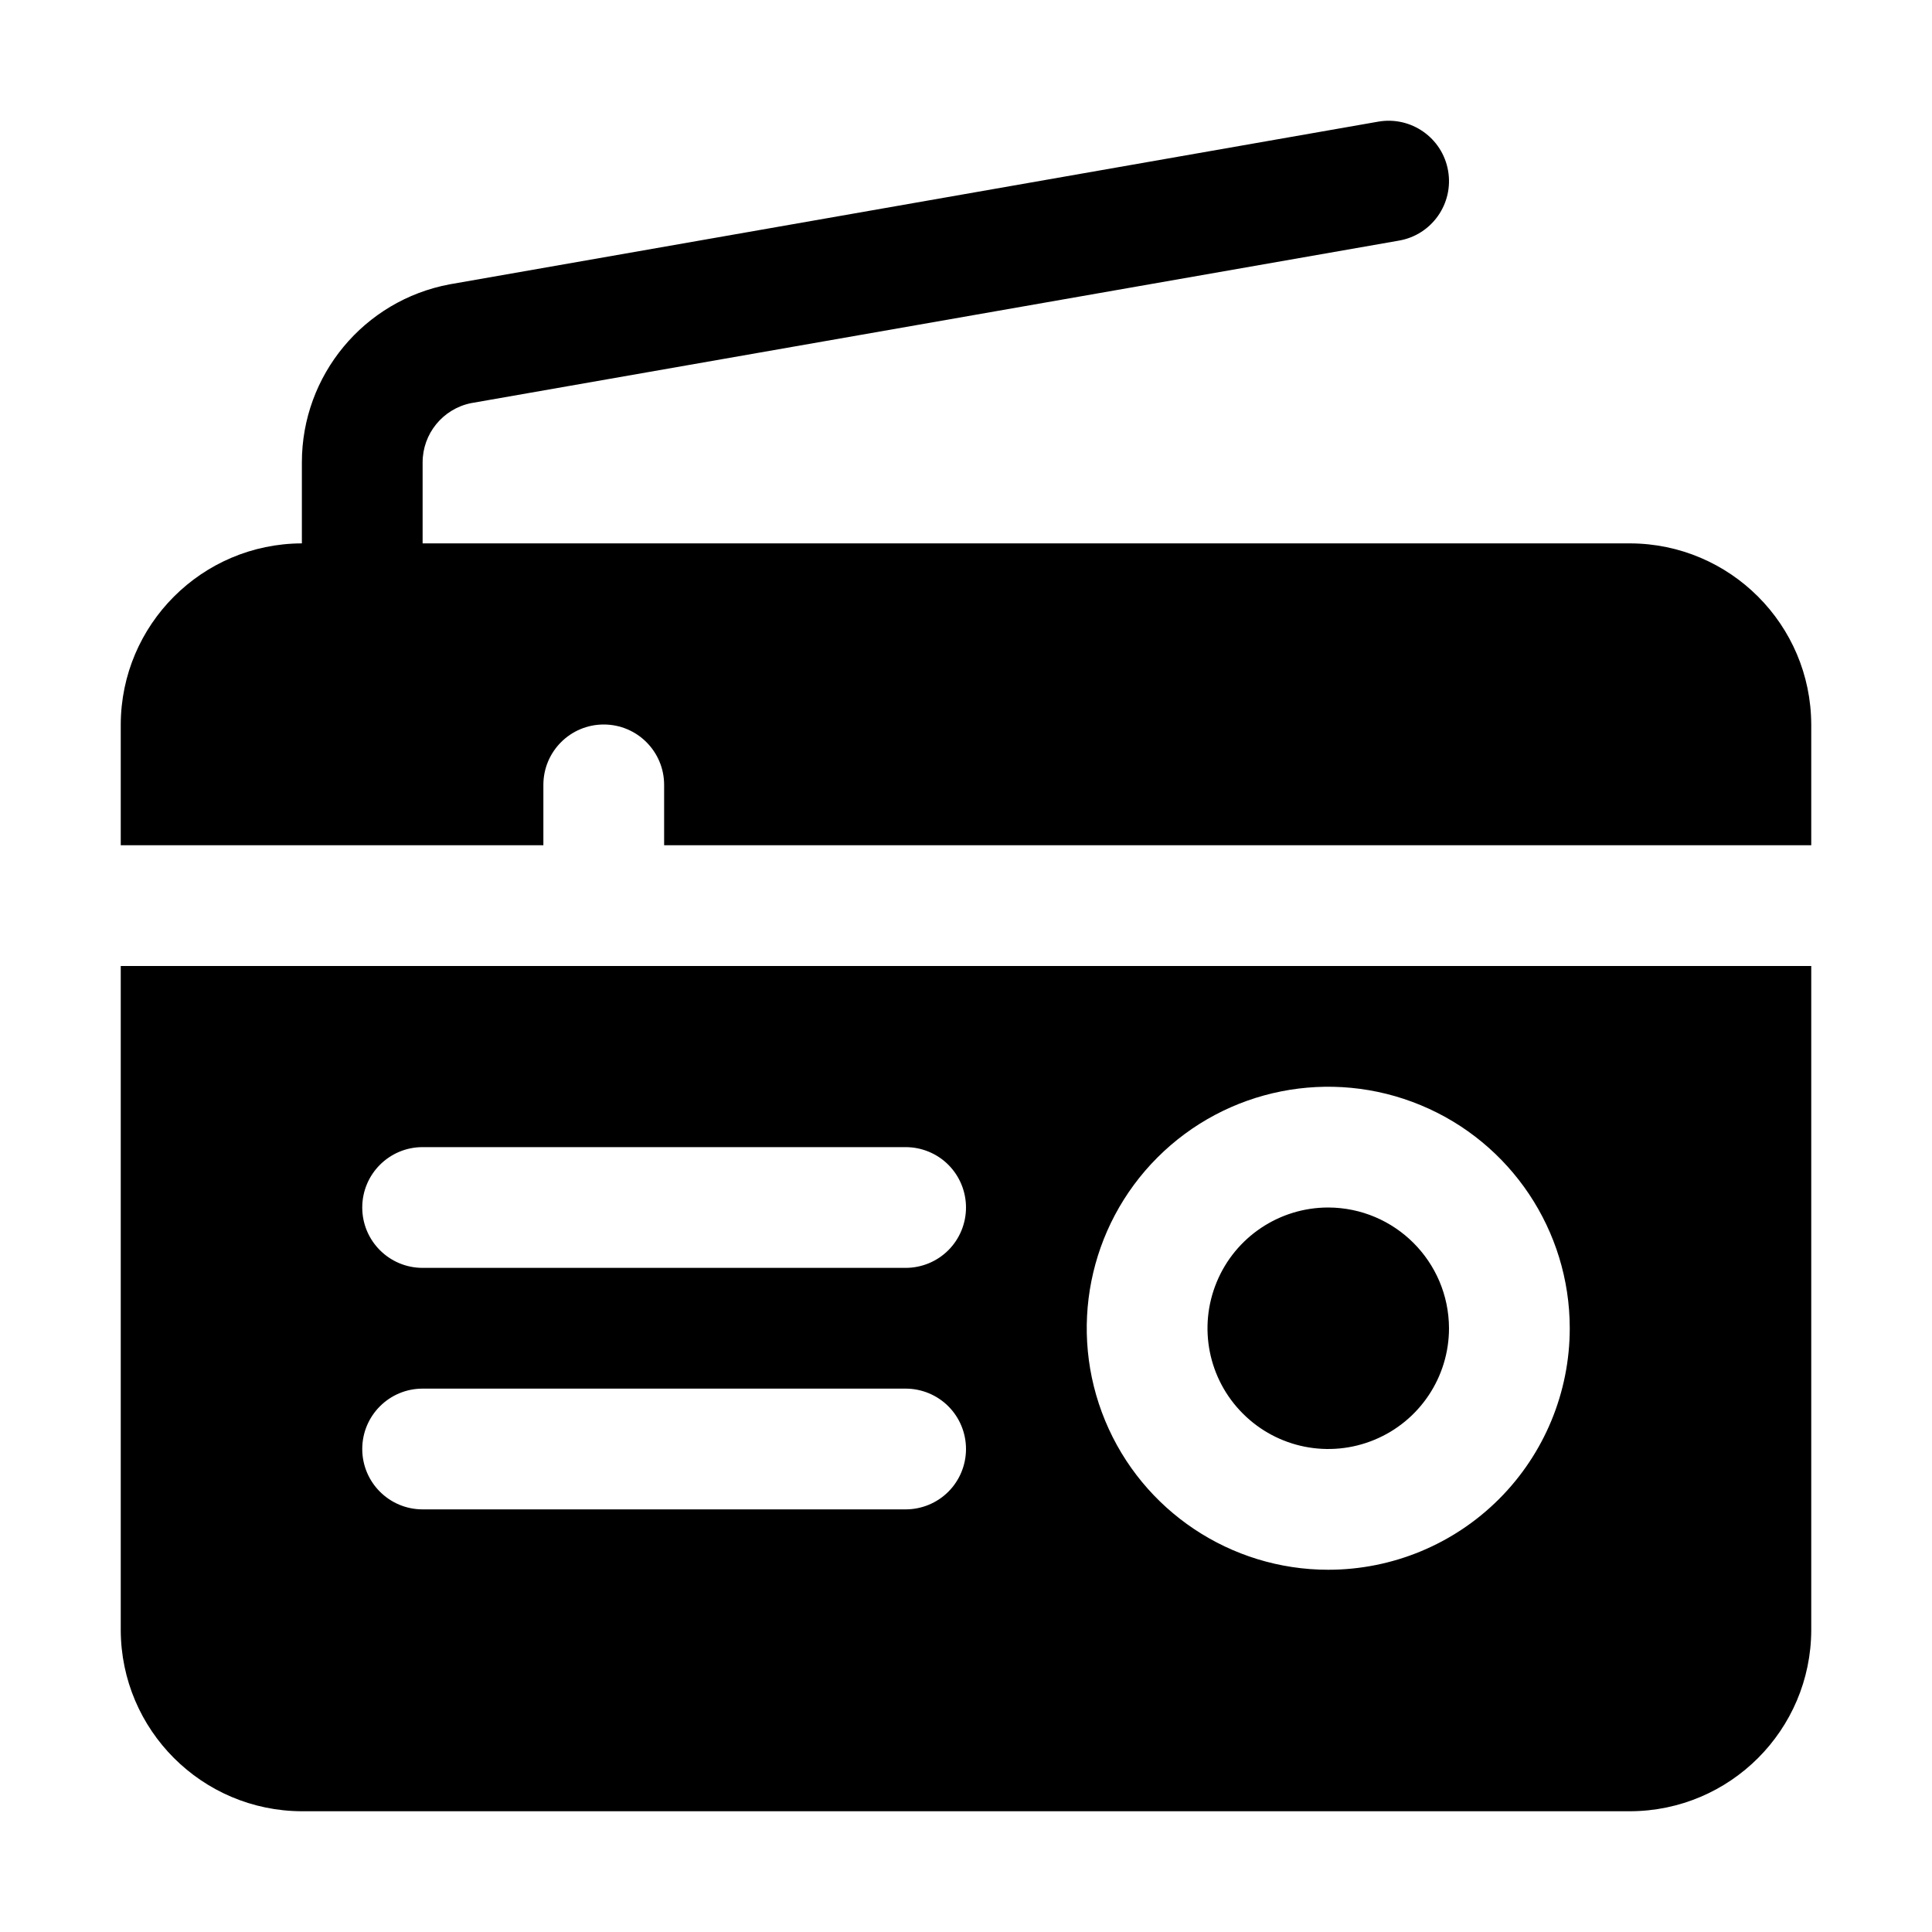 <?xml version="1.0" encoding="UTF-8"?>
<svg width="1200pt" height="1200pt" version="1.1" viewBox="0 0 1200 1200" xmlns="http://www.w3.org/2000/svg">
 <path d="m1125 450v75h-712.5v-37.5c0-20.719-16.781-37.5-37.5-37.5s-37.5 16.781-37.5 37.5v37.5h-262.5v-75c0.188-62.062 50.438-112.31 112.5-112.5v-50.297c0-54.094 38.484-100.55 91.688-110.58l576.84-101.06c20.391-3.562 39.844 10.031 43.406 30.469 3.562 20.391-10.031 39.844-30.469 43.406l-576.47 100.97c-17.484 3.609-30 18.984-30 36.797v50.297h750c62.062 0.188 112.31 50.438 112.5 112.5zm-75 150h75v412.5c-0.188 62.062-50.438 112.31-112.5 112.5h-825c-62.062-0.188-112.31-50.438-112.5-112.5v-412.5zm-450 300c0-9.938-3.938-19.5-10.969-26.531s-16.594-10.969-26.531-10.969h-300c-20.719 0-37.5 16.781-37.5 37.5s16.781 37.5 37.5 37.5h300c9.938 0 19.5-3.938 26.531-10.969s10.969-16.594 10.969-26.531zm0-150c0-9.938-3.938-19.5-10.969-26.531s-16.594-10.969-26.531-10.969h-300c-20.719 0-37.5 16.781-37.5 37.5s16.781 37.5 37.5 37.5h300c9.938 0 19.5-3.938 26.531-10.969s10.969-16.594 10.969-26.531zm375 75c0-60.656-36.562-115.36-92.578-138.56-56.062-23.25-120.61-10.406-163.5 32.484-42.891 42.891-55.734 107.44-32.484 163.5 23.203 56.016 77.906 92.578 138.56 92.578 39.797 0 77.953-15.797 106.08-43.922s43.922-66.281 43.922-106.08zm-150-75c-30.328 0-57.703 18.281-69.281 46.312-11.625 28.031-5.203 60.281 16.266 81.703 21.422 21.469 53.672 27.891 81.703 16.266 28.031-11.578 46.312-38.953 46.312-69.281-0.141-41.391-33.609-74.859-75-75z"/>
</svg>
